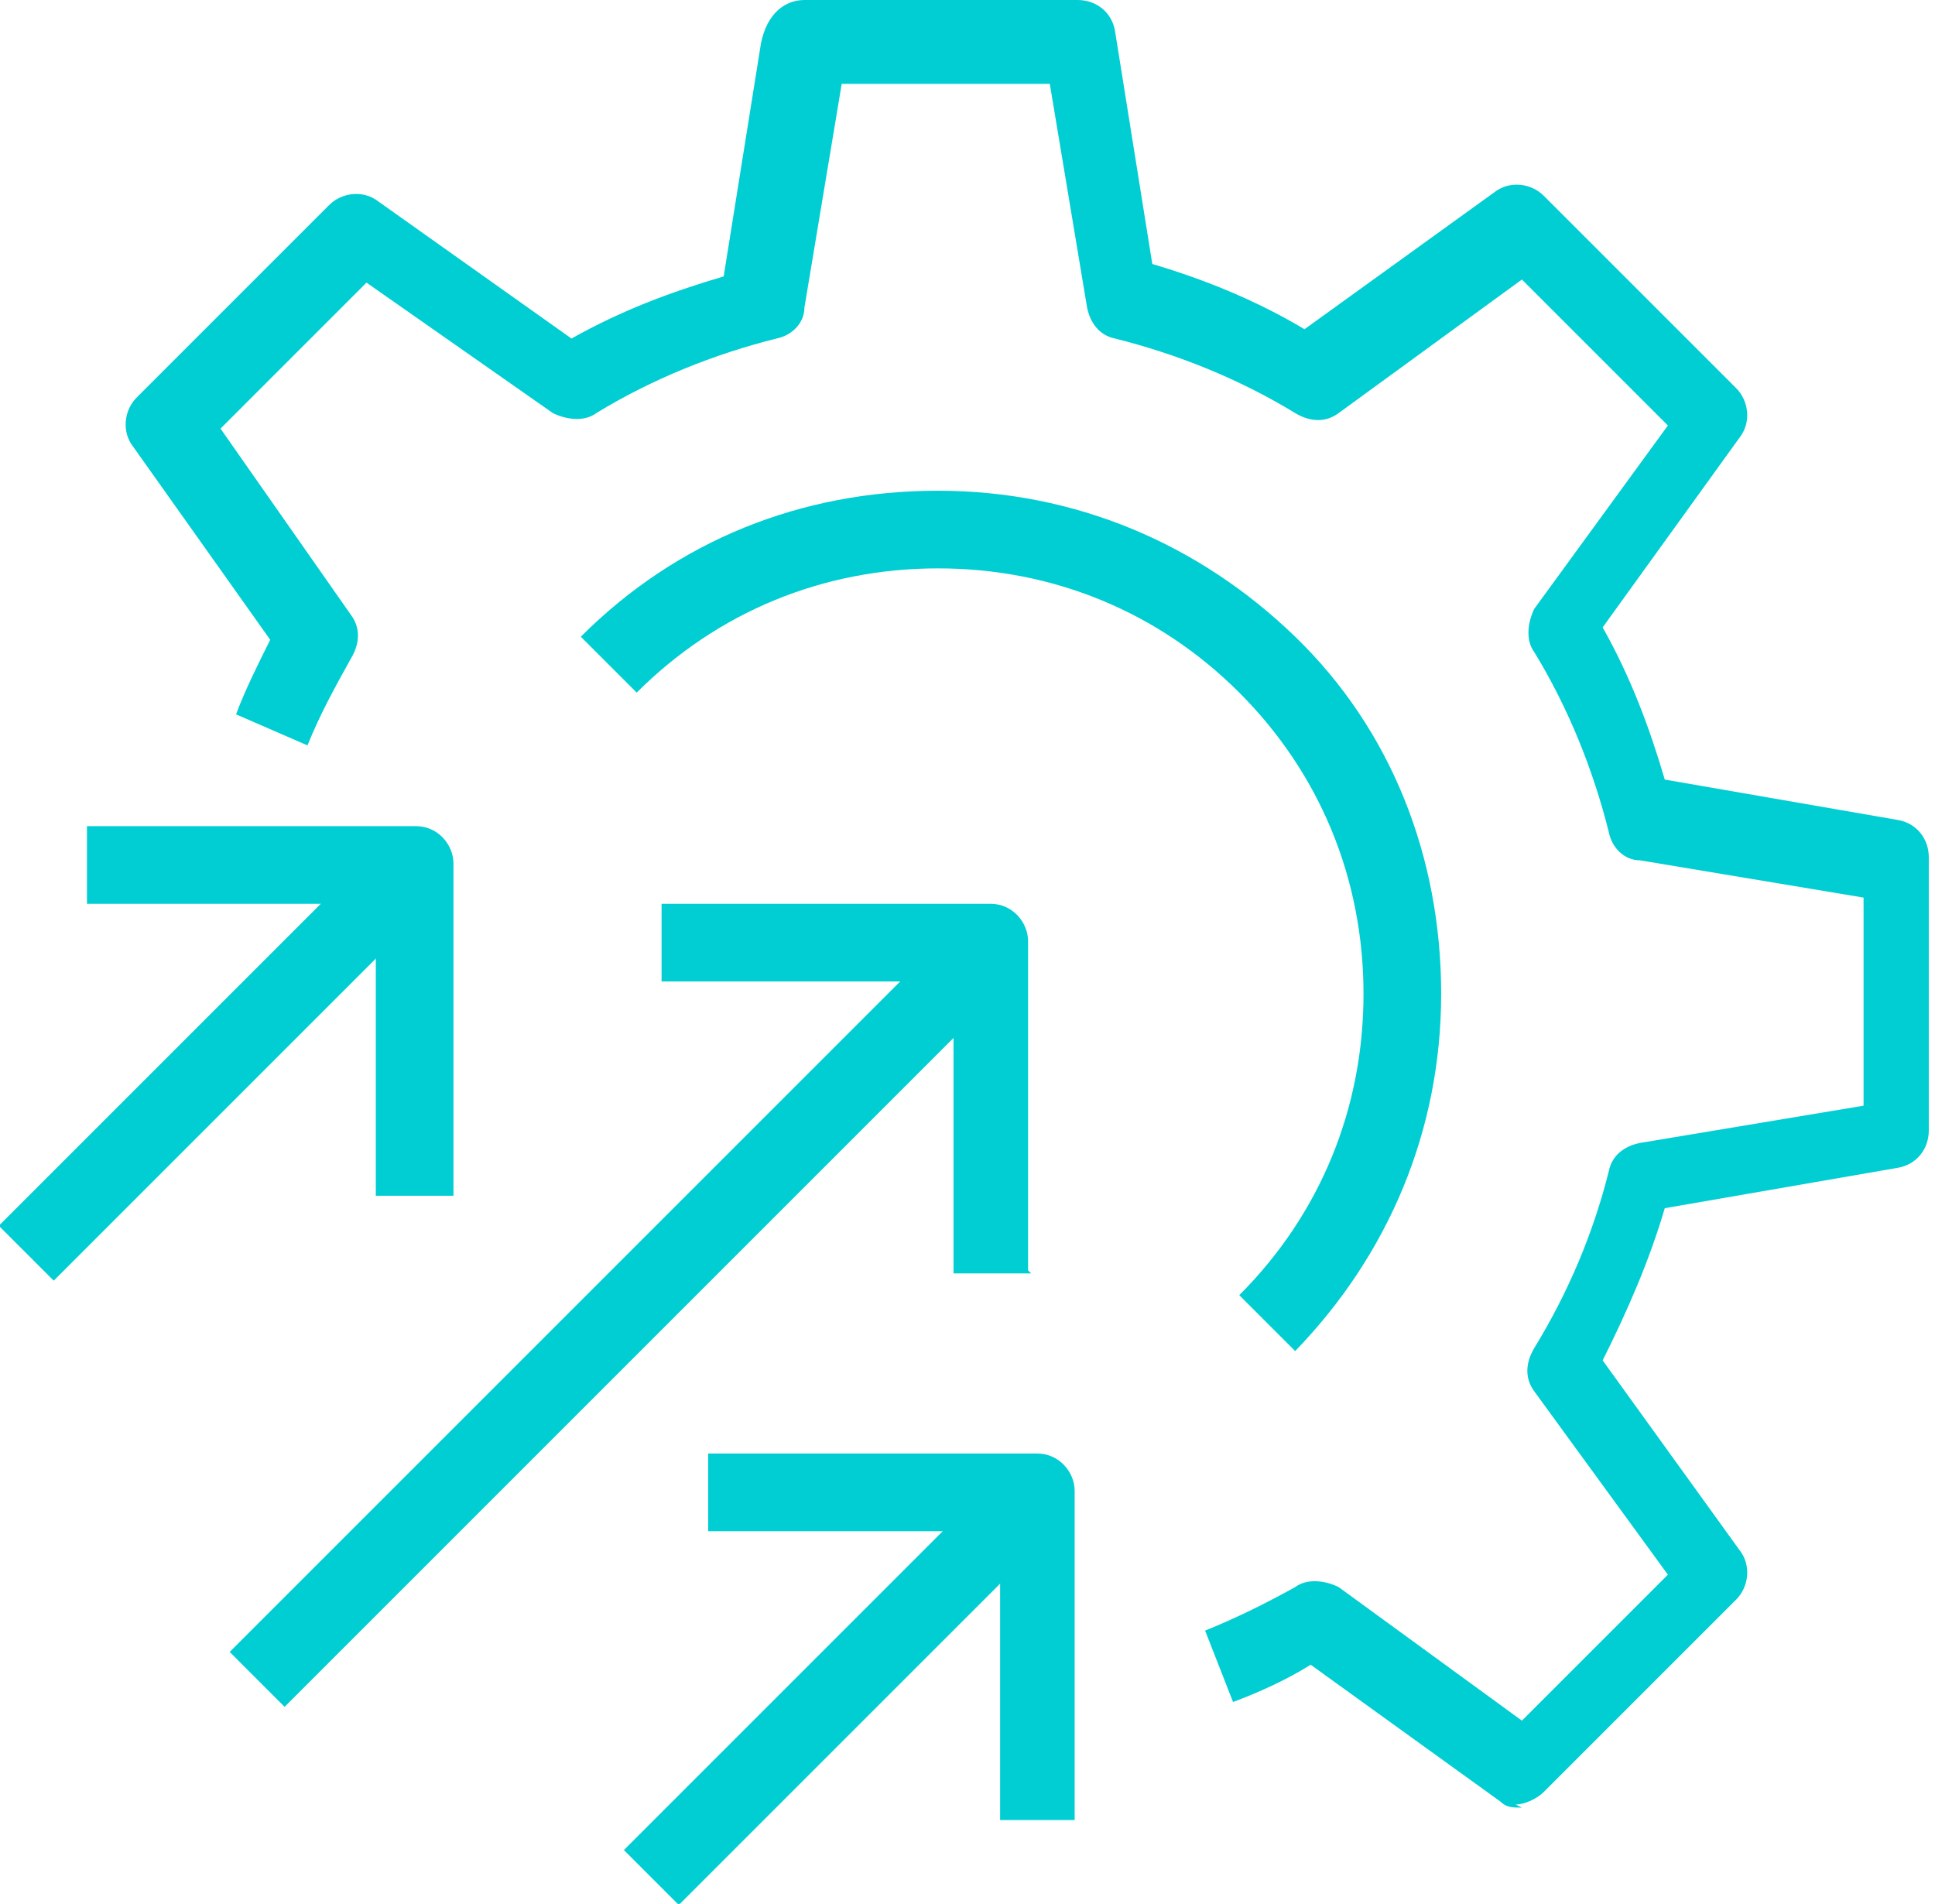<?xml version="1.0" encoding="UTF-8"?> <svg xmlns="http://www.w3.org/2000/svg" id="Layer_1" data-name="Layer 1" version="1.1" viewBox="0 0 62.3 61.3" fill="#00ced3"><g id="OdTech-Icons-paths_cog-arrows" data-name="OdTech-Icons-paths cog-arrows"><g id="Path_1214" data-name="Path 1214"><path d="M49,58.2c-.3,0-.5,0-.7-.2l-6.1-4.4c-.8.5-1.7.9-2.5,1.2l-.9-2.3c1-.4,2-.9,2.9-1.4.4-.3,1-.2,1.4,0l5.9,4.3,4.7-4.7-4.3-5.9c-.3-.4-.3-.9,0-1.4,1.1-1.8,1.9-3.7,2.4-5.7.1-.5.5-.8,1-.9l7.2-1.2v-6.7l-7.2-1.2c-.5,0-.9-.4-1-.9-.5-2-1.3-4-2.4-5.8-.3-.4-.2-1,0-1.4l4.3-5.9-4.7-4.7-5.9,4.3c-.4.3-.9.3-1.4,0-1.8-1.1-3.8-1.9-5.8-2.4-.5-.1-.8-.5-.9-1l-1.2-7.2h-6.7l-1.2,7.2c0,.5-.4.9-.9,1-2,.5-4,1.3-5.8,2.4-.4.3-1,.2-1.4,0l-6-4.2-4.7,4.7,4.2,6c.3.4.3.9,0,1.4-.5.9-1,1.8-1.4,2.8l-2.3-1c.3-.8.7-1.6,1.1-2.4l-4.4-6.2c-.4-.5-.3-1.2.1-1.6l6.2-6.2c.4-.4,1.1-.5,1.6-.1l6.2,4.4c1.6-.9,3.2-1.5,4.9-2l1.2-7.5C24.7.4,25.3,0,25.9,0h8.8c.6,0,1.1.4,1.2,1l1.2,7.5c1.7.5,3.4,1.2,4.9,2.1l6.1-4.4c.5-.4,1.2-.3,1.6.1l6.2,6.2c.4.4.5,1.1.1,1.6l-4.4,6.1c.9,1.6,1.5,3.2,2,4.9l7.5,1.3c.6.1,1,.6,1,1.2v8.8c0,.6-.4,1.1-1,1.2l-7.5,1.3c-.5,1.7-1.2,3.3-2,4.9l4.4,6.1c.4.5.3,1.2-.1,1.6l-6.2,6.2c-.2.2-.6.4-.9.4Z" style="fill: #00ced3; stroke-width: 0px;"></path></g><g id="Path_1215" data-name="Path 1215"><path d="M41.7,43.5l-1.8-1.8c2.6-2.6,4-6,4-9.7s-1.4-7.1-4-9.7-6-4-9.7-4-7.1,1.4-9.7,4l-1.8-1.8c3.1-3.1,7.1-4.7,11.5-4.7s8.4,1.7,11.5,4.7,4.7,7.1,4.7,11.5-1.7,8.4-4.7,11.5Z" style="fill: #00ced3; stroke-width: 0px;"></path></g><g id="Group_1156" data-name="Group 1156"><g id="Line_185" data-name="Line 185"><rect x="-1.7" y="32.9" width="17.6" height="2.5" transform="translate(-22.1 15) rotate(-45)" style="fill: #00ced3; stroke-width: 0px;"></rect></g><g id="Path_1216" data-name="Path 1216"><path d="M14.6,38.5h-2.5v-9.4H2.8v-2.5h10.6c.7,0,1.2.6,1.2,1.2v10.6Z" style="fill: #00ced3; stroke-width: 0px;"></path></g></g><g id="Group_1157" data-name="Group 1157"><g id="Line_186" data-name="Line 186"><rect x="18.4" y="53" width="17.6" height="2.5" transform="translate(-30.4 35.1) rotate(-45)" style="fill: #00ced3; stroke-width: 0px;"></rect></g><g id="Path_1217" data-name="Path 1217"><path d="M34.7,58.6h-2.5v-9.3h-9.4v-2.5h10.6c.7,0,1.2.6,1.2,1.2v10.6Z" style="fill: #00ced3; stroke-width: 0px;"></path></g></g><g id="Group_1158" data-name="Group 1158"><g id="Line_187" data-name="Line 187"><rect x="3.4" y="41" width="33.5" height="2.5" transform="translate(-24 26.6) rotate(-45)" style="fill: #00ced3; stroke-width: 0px;"></rect></g><g id="Path_1218" data-name="Path 1218"><path d="M33.2,41h-2.5v-9.4h-9.4v-2.5h10.6c.7,0,1.2.6,1.2,1.2v10.6Z" style="fill: #00ced3; stroke-width: 0px;"></path></g></g></g></svg> 